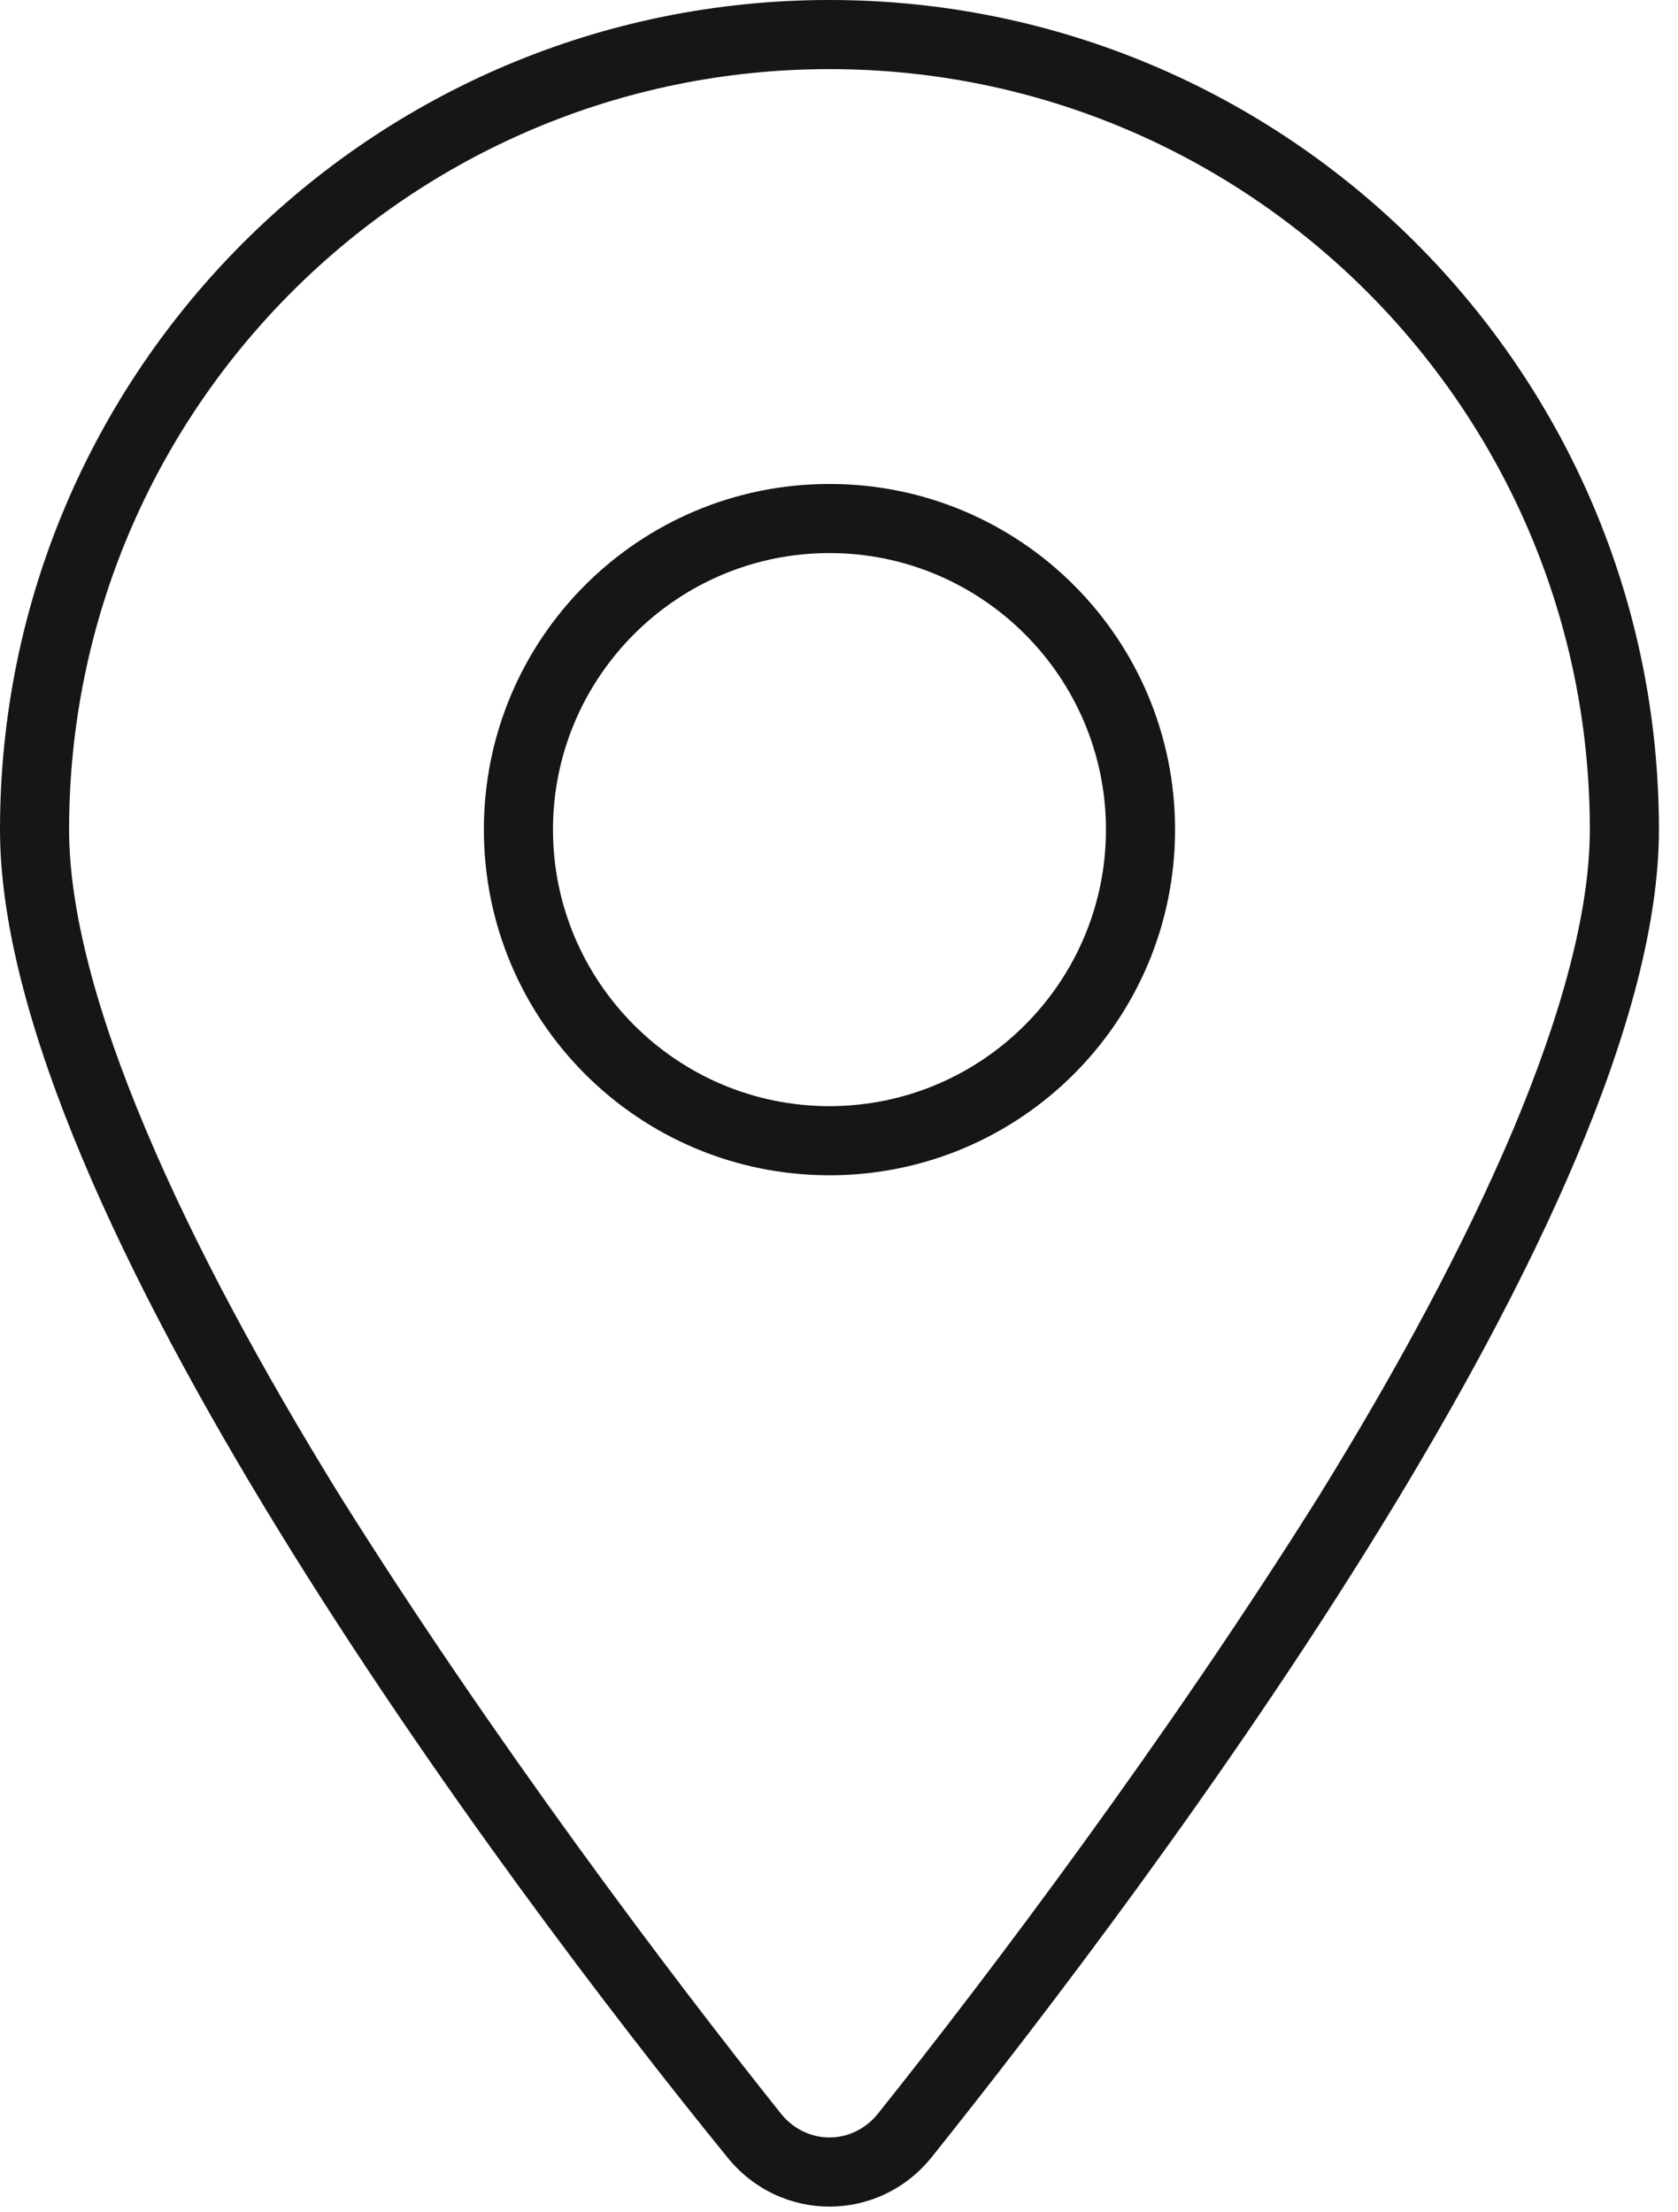 <svg width="22" height="29" viewBox="0 0 22 29" fill="none" xmlns="http://www.w3.org/2000/svg">
    <path d="M6.344 10.875C6.344 8.371 8.371 6.344 10.875 6.344C13.379 6.344 15.406 8.371 15.406 10.875C15.406 13.379 13.379 15.406 10.875 15.406C8.371 15.406 6.344 13.379 6.344 10.875ZM10.875 7.25C8.876 7.25 7.25 8.876 7.25 10.875C7.25 12.874 8.876 14.5 10.875 14.5C12.874 14.5 14.5 12.874 14.5 10.875C14.5 8.876 12.874 7.25 10.875 7.25ZM21.75 10.875C21.75 15.825 15.123 24.639 12.217 28.275C11.521 29.142 10.229 29.142 9.533 28.275C6.576 24.639 0 15.825 0 10.875C0 4.869 4.869 0 10.875 0C16.879 0 21.75 4.869 21.75 10.875ZM10.875 0.906C5.37 0.906 0.906 5.37 0.906 10.875C0.906 11.934 1.267 13.282 1.916 14.817C2.558 16.341 3.451 17.978 4.447 19.592C6.44 22.775 8.796 25.902 10.241 27.709C10.575 28.122 11.175 28.122 11.509 27.709C12.954 25.902 15.31 22.775 17.304 19.592C18.301 17.978 19.19 16.341 19.835 14.817C20.481 13.282 20.844 11.934 20.844 10.875C20.844 5.37 16.381 0.906 10.875 0.906Z" fill="#161616"/>
</svg>
